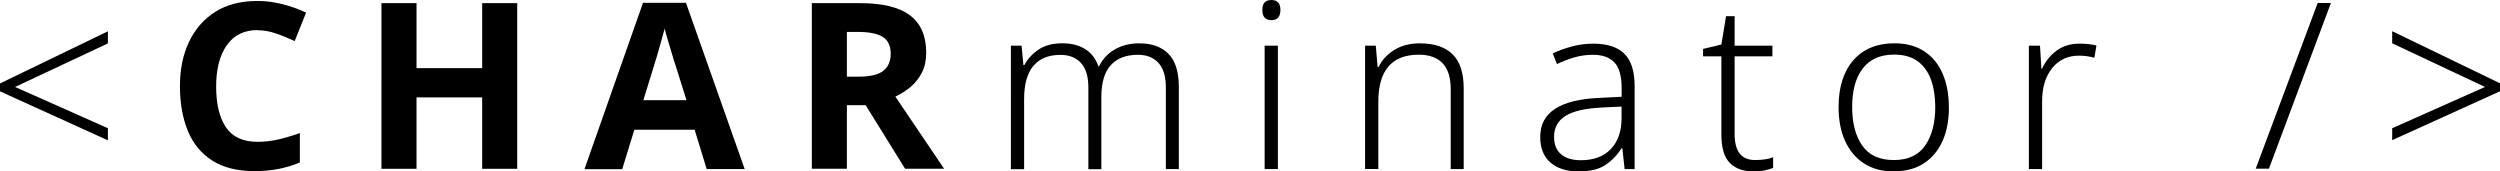 <?xml version="1.0" encoding="UTF-8"?>
<svg id="Layer_2" xmlns="http://www.w3.org/2000/svg" viewBox="0 0 285.22 19.56">
  <g id="Layer_1-2" data-name="Layer_1">
    <g>
      <path d="M12.31,16.01L0,10.42v-.9L12.31,3.57v1.38L1.72,9.92l10.59,4.71v1.38Z"/>
      <path d="M29.4,3.43c-1.53,0-2.71.57-3.52,1.72-.81,1.15-1.22,2.72-1.22,4.71s.37,3.57,1.12,4.67c.75,1.1,1.95,1.65,3.61,1.65.78,0,1.55-.09,2.32-.26.77-.18,1.6-.42,2.5-.74v3.36c-.83.34-1.65.58-2.46.74s-1.72.24-2.73.24c-1.94,0-3.54-.4-4.8-1.2-1.26-.8-2.19-1.93-2.79-3.39-.6-1.46-.9-3.15-.9-5.09s.34-3.59,1.03-5.05,1.69-2.61,3-3.44c1.31-.83,2.92-1.24,4.83-1.24.93,0,1.87.12,2.82.36.94.24,1.85.56,2.71.97l-1.3,3.25c-.71-.33-1.42-.63-2.13-.87-.71-.25-1.42-.37-2.1-.37Z"/>
      <path d="M59.01,19.26h-4v-8.15h-7.49v8.15h-4V.36h4v7.41h7.49V.36h4v18.9Z"/>
      <path d="M80.63,19.3l-1.38-4.5h-6.88l-1.38,4.5h-4.31L73.36.32h4.9l6.7,18.97h-4.31ZM76.93,7.04c-.09-.3-.2-.68-.34-1.14-.14-.46-.28-.93-.42-1.4s-.26-.89-.34-1.24c-.09.35-.21.79-.36,1.31-.15.52-.29,1.01-.42,1.48-.13.47-.23.8-.3.99l-1.35,4.39h4.92l-1.38-4.39Z"/>
      <path d="M98.13.36c2.58,0,4.48.47,5.7,1.4,1.23.94,1.84,2.35,1.84,4.26,0,.86-.16,1.62-.49,2.26-.33.64-.76,1.19-1.3,1.64-.54.45-1.12.82-1.73,1.1l5.56,8.23h-4.45l-4.5-7.25h-2.14v7.25h-4V.36h5.5ZM97.84,3.64h-1.22v5.11h1.3c1.32,0,2.27-.22,2.84-.66.57-.44.86-1.09.86-1.96s-.3-1.54-.91-1.92c-.61-.38-1.57-.57-2.87-.57Z"/>
      <path d="M130.04,4.95c1.39,0,2.48.4,3.27,1.19.78.79,1.18,2.05,1.18,3.76v9.39h-1.48v-9.34c0-1.25-.29-2.18-.86-2.79-.57-.61-1.35-.91-2.32-.91-1.34,0-2.37.39-3.1,1.18-.72.79-1.08,2-1.08,3.64v8.23h-1.48v-9.34c0-1.25-.29-2.18-.86-2.79-.57-.61-1.35-.91-2.32-.91-1.34,0-2.37.41-3.08,1.24-.71.83-1.07,2.1-1.07,3.81v7.99h-1.51V5.21h1.22l.21,2.22h.11c.35-.69.89-1.27,1.6-1.76.71-.49,1.63-.73,2.74-.73,1.02,0,1.89.22,2.59.66.71.44,1.21,1.09,1.51,1.96h.08c.41-.83,1.01-1.47,1.81-1.93s1.75-.69,2.84-.69Z"/>
      <path d="M145.05,0c.69,0,1.03.38,1.03,1.14s-.34,1.16-1.03,1.16-1.03-.39-1.03-1.16.34-1.14,1.03-1.14ZM145.79,5.21v14.08h-1.51V5.21h1.51Z"/>
      <path d="M162.04,4.95c1.6,0,2.83.41,3.68,1.24s1.27,2.13,1.27,3.89v9.21h-1.48v-9.1c0-1.34-.31-2.33-.93-2.98-.62-.64-1.52-.97-2.7-.97-3.09,0-4.63,1.79-4.63,5.37v7.67h-1.51V5.21h1.22l.21,2.43h.11c.37-.78.96-1.42,1.77-1.93.81-.51,1.81-.77,2.99-.77Z"/>
      <path d="M181.78,4.98c1.59,0,2.77.39,3.55,1.16.78.78,1.16,2,1.16,3.68v9.47h-1.14l-.26-2.38h-.08c-.51.79-1.13,1.43-1.87,1.92s-1.75.73-3.06.73-2.43-.34-3.2-1.02c-.78-.68-1.16-1.65-1.16-2.92,0-1.41.57-2.48,1.72-3.22,1.15-.73,2.81-1.14,5-1.23l2.57-.13v-.98c0-1.38-.28-2.36-.83-2.94s-1.37-.87-2.45-.87c-.72,0-1.42.1-2.09.29-.67.19-1.34.45-2.01.77l-.48-1.22c.67-.32,1.4-.58,2.18-.79.78-.21,1.6-.32,2.45-.32ZM182.62,12.28c-1.8.09-3.14.4-4.01.94s-1.31,1.34-1.31,2.39c0,.88.27,1.55.81,2,.54.45,1.28.67,2.24.67,1.46,0,2.6-.42,3.41-1.26s1.23-2,1.24-3.48v-1.38l-2.38.11Z"/>
      <path d="M200.25,18.26c.39,0,.76-.03,1.11-.08.35-.05.66-.13.93-.24v1.22c-.26.11-.59.2-.98.28-.39.08-.8.12-1.24.12-1.18,0-2.09-.33-2.73-.98-.63-.65-.95-1.72-.95-3.2V6.43h-2.09v-.85l2.09-.5.53-3.23h.98v3.36h4.31v1.22h-4.31v8.87c0,1.98.78,2.96,2.35,2.96Z"/>
      <path d="M222.35,12.23c0,1.48-.24,2.77-.73,3.86s-1.2,1.94-2.14,2.55c-.94.61-2.09.91-3.45.91s-2.43-.3-3.36-.9c-.94-.6-1.65-1.45-2.16-2.55-.5-1.1-.75-2.39-.75-3.88,0-2.28.56-4.06,1.69-5.35s2.69-1.93,4.68-1.93c1.34,0,2.47.3,3.4.91.93.61,1.63,1.46,2.1,2.55s.71,2.36.71,3.81ZM211.31,12.23c0,1.82.38,3.28,1.15,4.38.77,1.1,1.96,1.65,3.59,1.65s2.84-.56,3.6-1.67c.76-1.11,1.14-2.57,1.14-4.37,0-1.16-.16-2.2-.48-3.1-.32-.9-.82-1.61-1.51-2.12-.69-.51-1.59-.77-2.7-.77-1.59,0-2.78.53-3.59,1.59s-1.2,2.52-1.2,4.39Z"/>
      <path d="M237.27,4.98c.69,0,1.32.07,1.91.21l-.24,1.4c-.56-.16-1.15-.24-1.75-.24-1.29,0-2.31.48-3.07,1.43-.76.95-1.14,2.21-1.14,3.78v7.73h-1.51V5.21h1.27l.16,2.62h.08c.35-.79.89-1.47,1.61-2.02s1.61-.83,2.67-.83Z"/>
      <path d="M265.93.34l-7.07,18.9h-1.51l7.07-18.9h1.51Z"/>
      <path d="M272.92,14.63l10.59-4.71-10.59-4.98v-1.38l12.31,5.95v.9l-12.31,5.58v-1.38Z"/>
    </g>
  </g>
</svg>